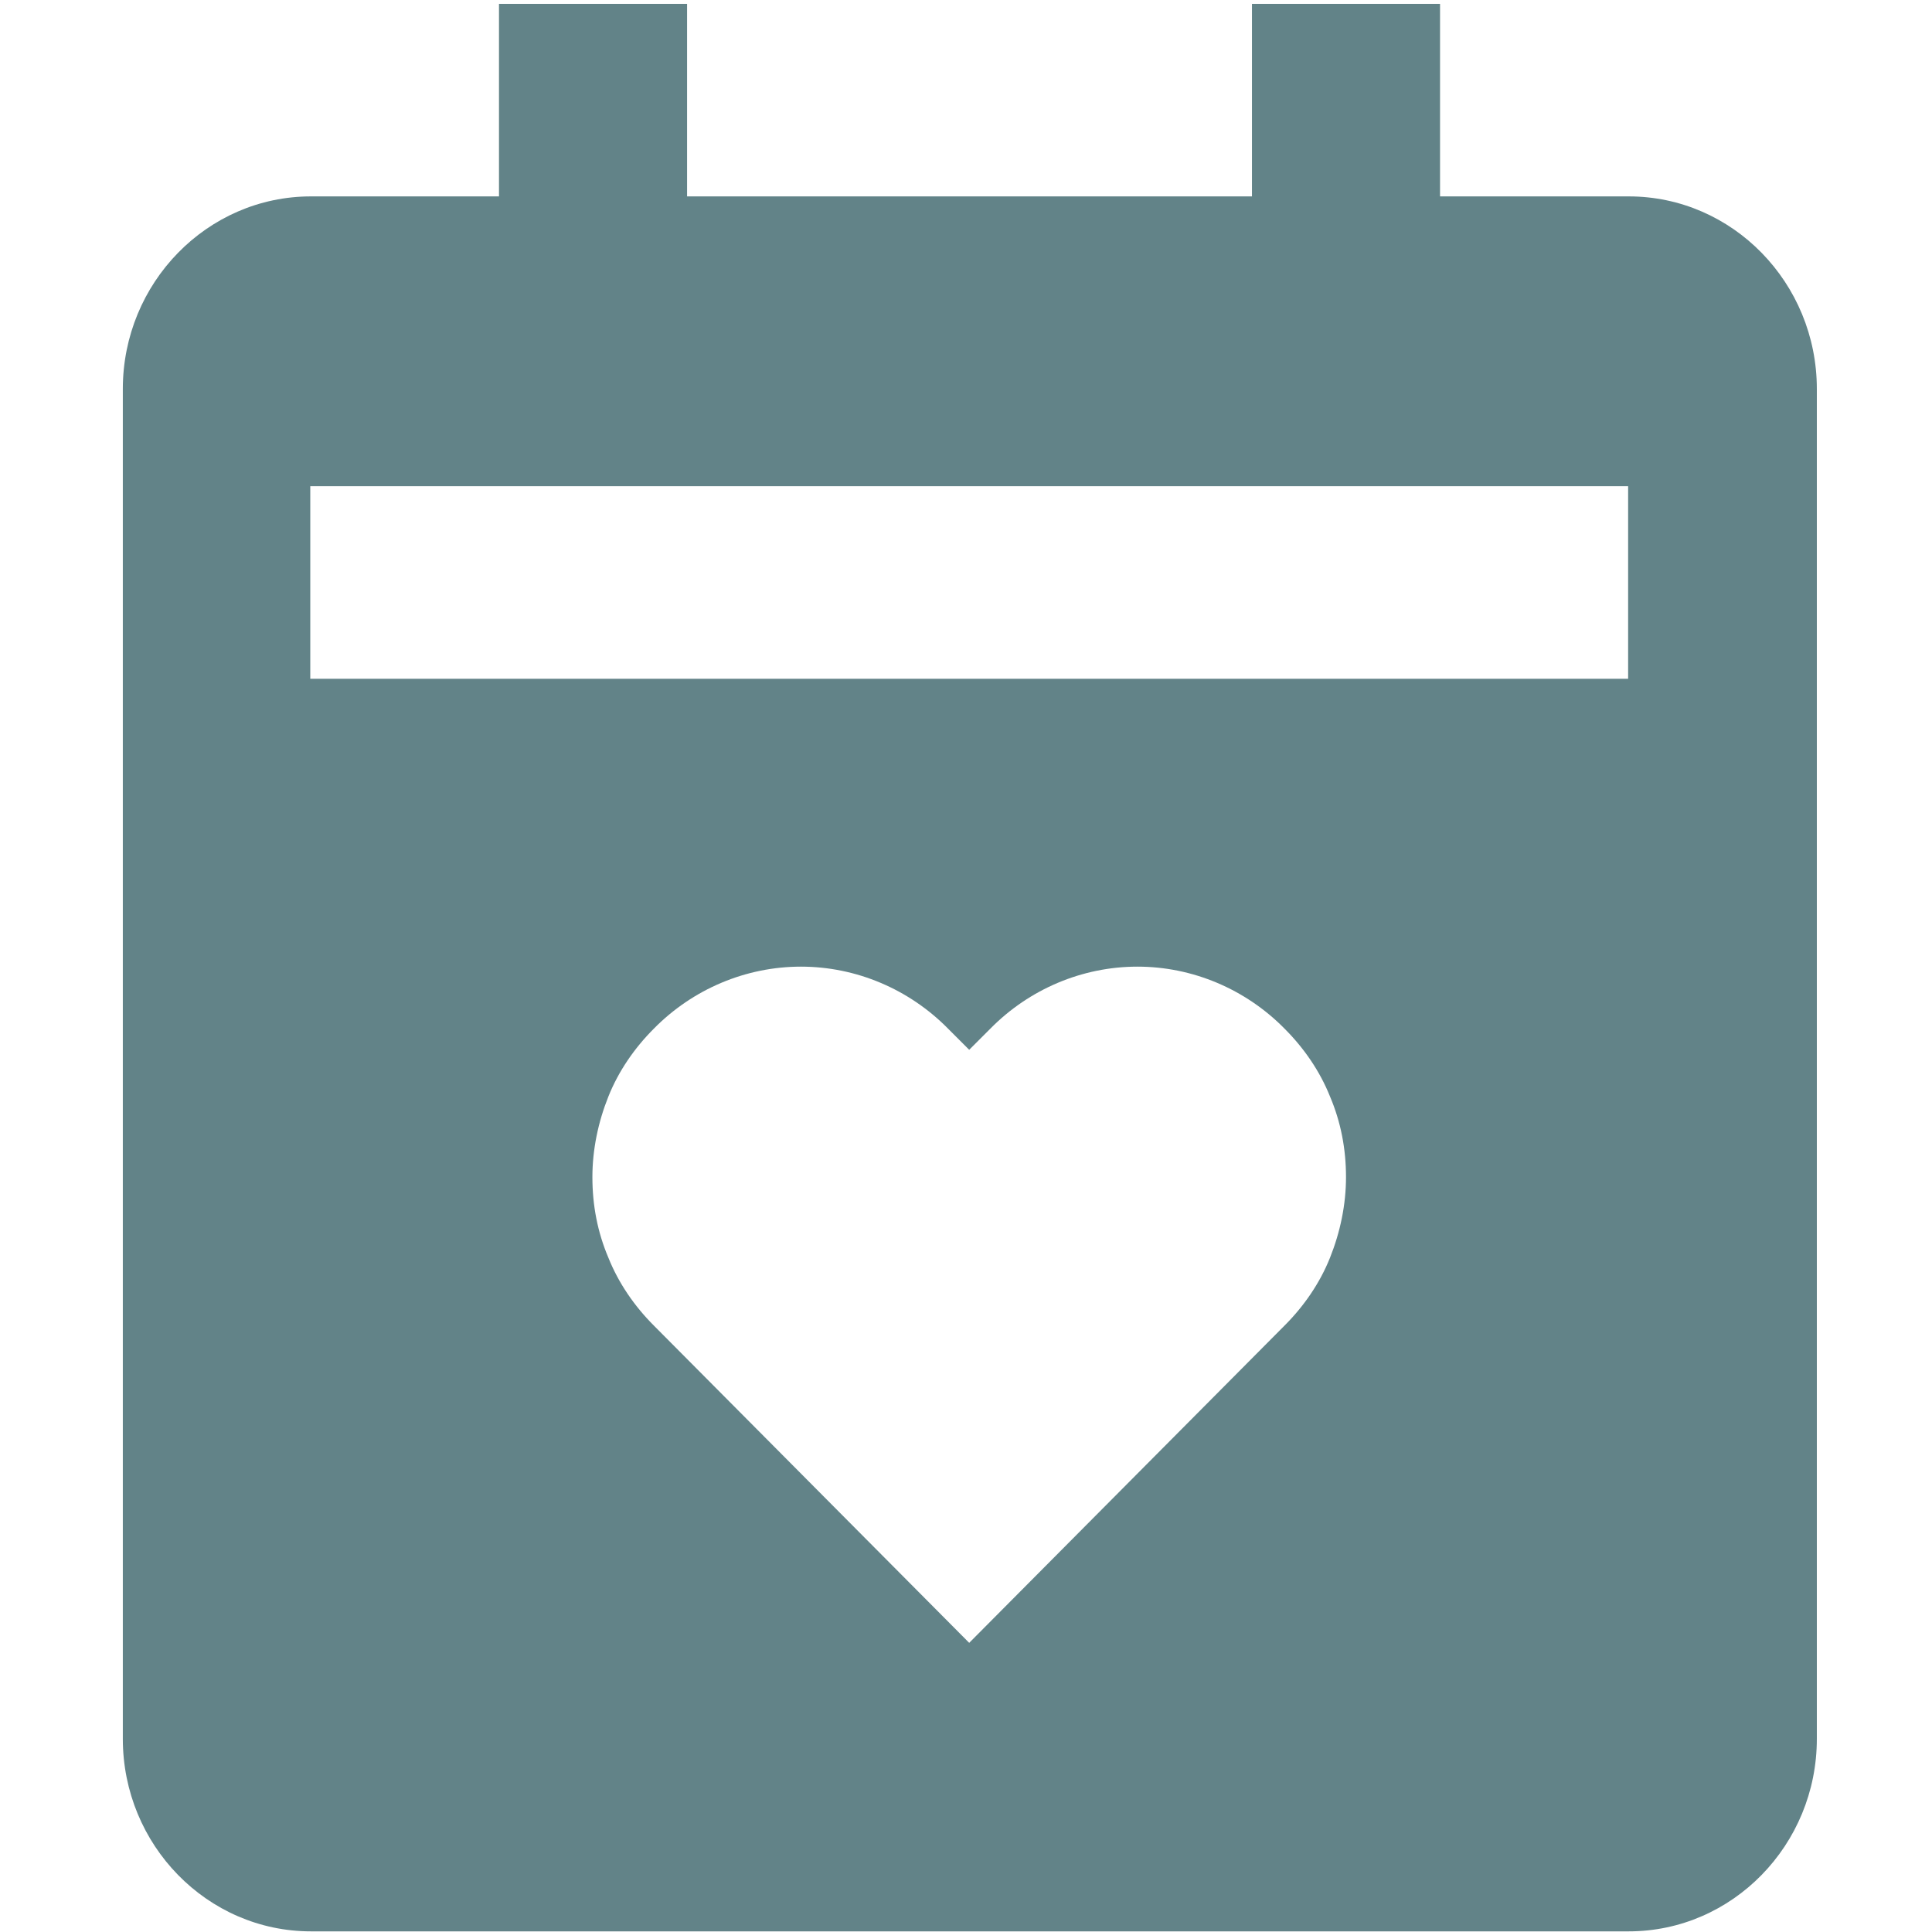 <?xml version="1.0" encoding="UTF-8"?>
<!DOCTYPE svg PUBLIC "-//W3C//DTD SVG 1.1//EN" "http://www.w3.org/Graphics/SVG/1.1/DTD/svg11.dtd">
<!-- Creator: CorelDRAW 2018 (64-Bit) -->
<svg xmlns="http://www.w3.org/2000/svg" xml:space="preserve" width="0.374in" height="0.374in" version="1.1" style="shape-rendering:geometricPrecision; text-rendering:geometricPrecision; image-rendering:optimizeQuality; fill-rule:evenodd; clip-rule:evenodd"
viewBox="0 0 30.2 30.2"
 xmlns:xlink="http://www.w3.org/1999/xlink">
 <defs>
  <style type="text/css">
   <![CDATA[
    .fil0 {fill:none}
    .fil1 {fill:#628388}
   ]]>
  </style>
 </defs>
 <g id="Layer_x0020_1">
  <rect class="fil0" width="30.2" height="30.2"/>
  <path class="fil1" d="M25.45 3.07l-2.94 0 0 -3.01 -2.94 0 0 3.01 -8.83 0 0 -3.01 -2.94 0 0 3.01 -2.94 0c-1.62,0 -2.94,1.35 -2.94,3.01l0 21.1c0,1.66 1.32,3.01 2.94,3.01l20.6 0c1.62,0 2.94,-1.35 2.94,-3.01l0 -21.1c0,-1.66 -1.32,-3.01 -2.94,-3.01zm-5.37 17.65l-4.93 4.96 -4.93 -4.96c-0.3,-0.3 -0.55,-0.66 -0.71,-1.06 -0.17,-0.4 -0.25,-0.82 -0.25,-1.26 0,-0.43 0.09,-0.86 0.25,-1.26 0.16,-0.4 0.41,-0.76 0.71,-1.06 0.61,-0.62 1.44,-0.97 2.3,-0.97 0.86,0 1.69,0.35 2.3,0.97l0.33 0.33 0.33 -0.33c0.61,-0.62 1.44,-0.97 2.3,-0.97 0.86,0 1.69,0.35 2.3,0.97 0.3,0.3 0.55,0.66 0.71,1.06 0.17,0.4 0.25,0.82 0.25,1.26 0,0.43 -0.09,0.86 -0.25,1.26 -0.16,0.4 -0.41,0.76 -0.71,1.06l0 0zm5.37 -10.11l-20.6 0 0 -3.01 20.6 0 0 3.01z"/>
 </g>
</svg>
